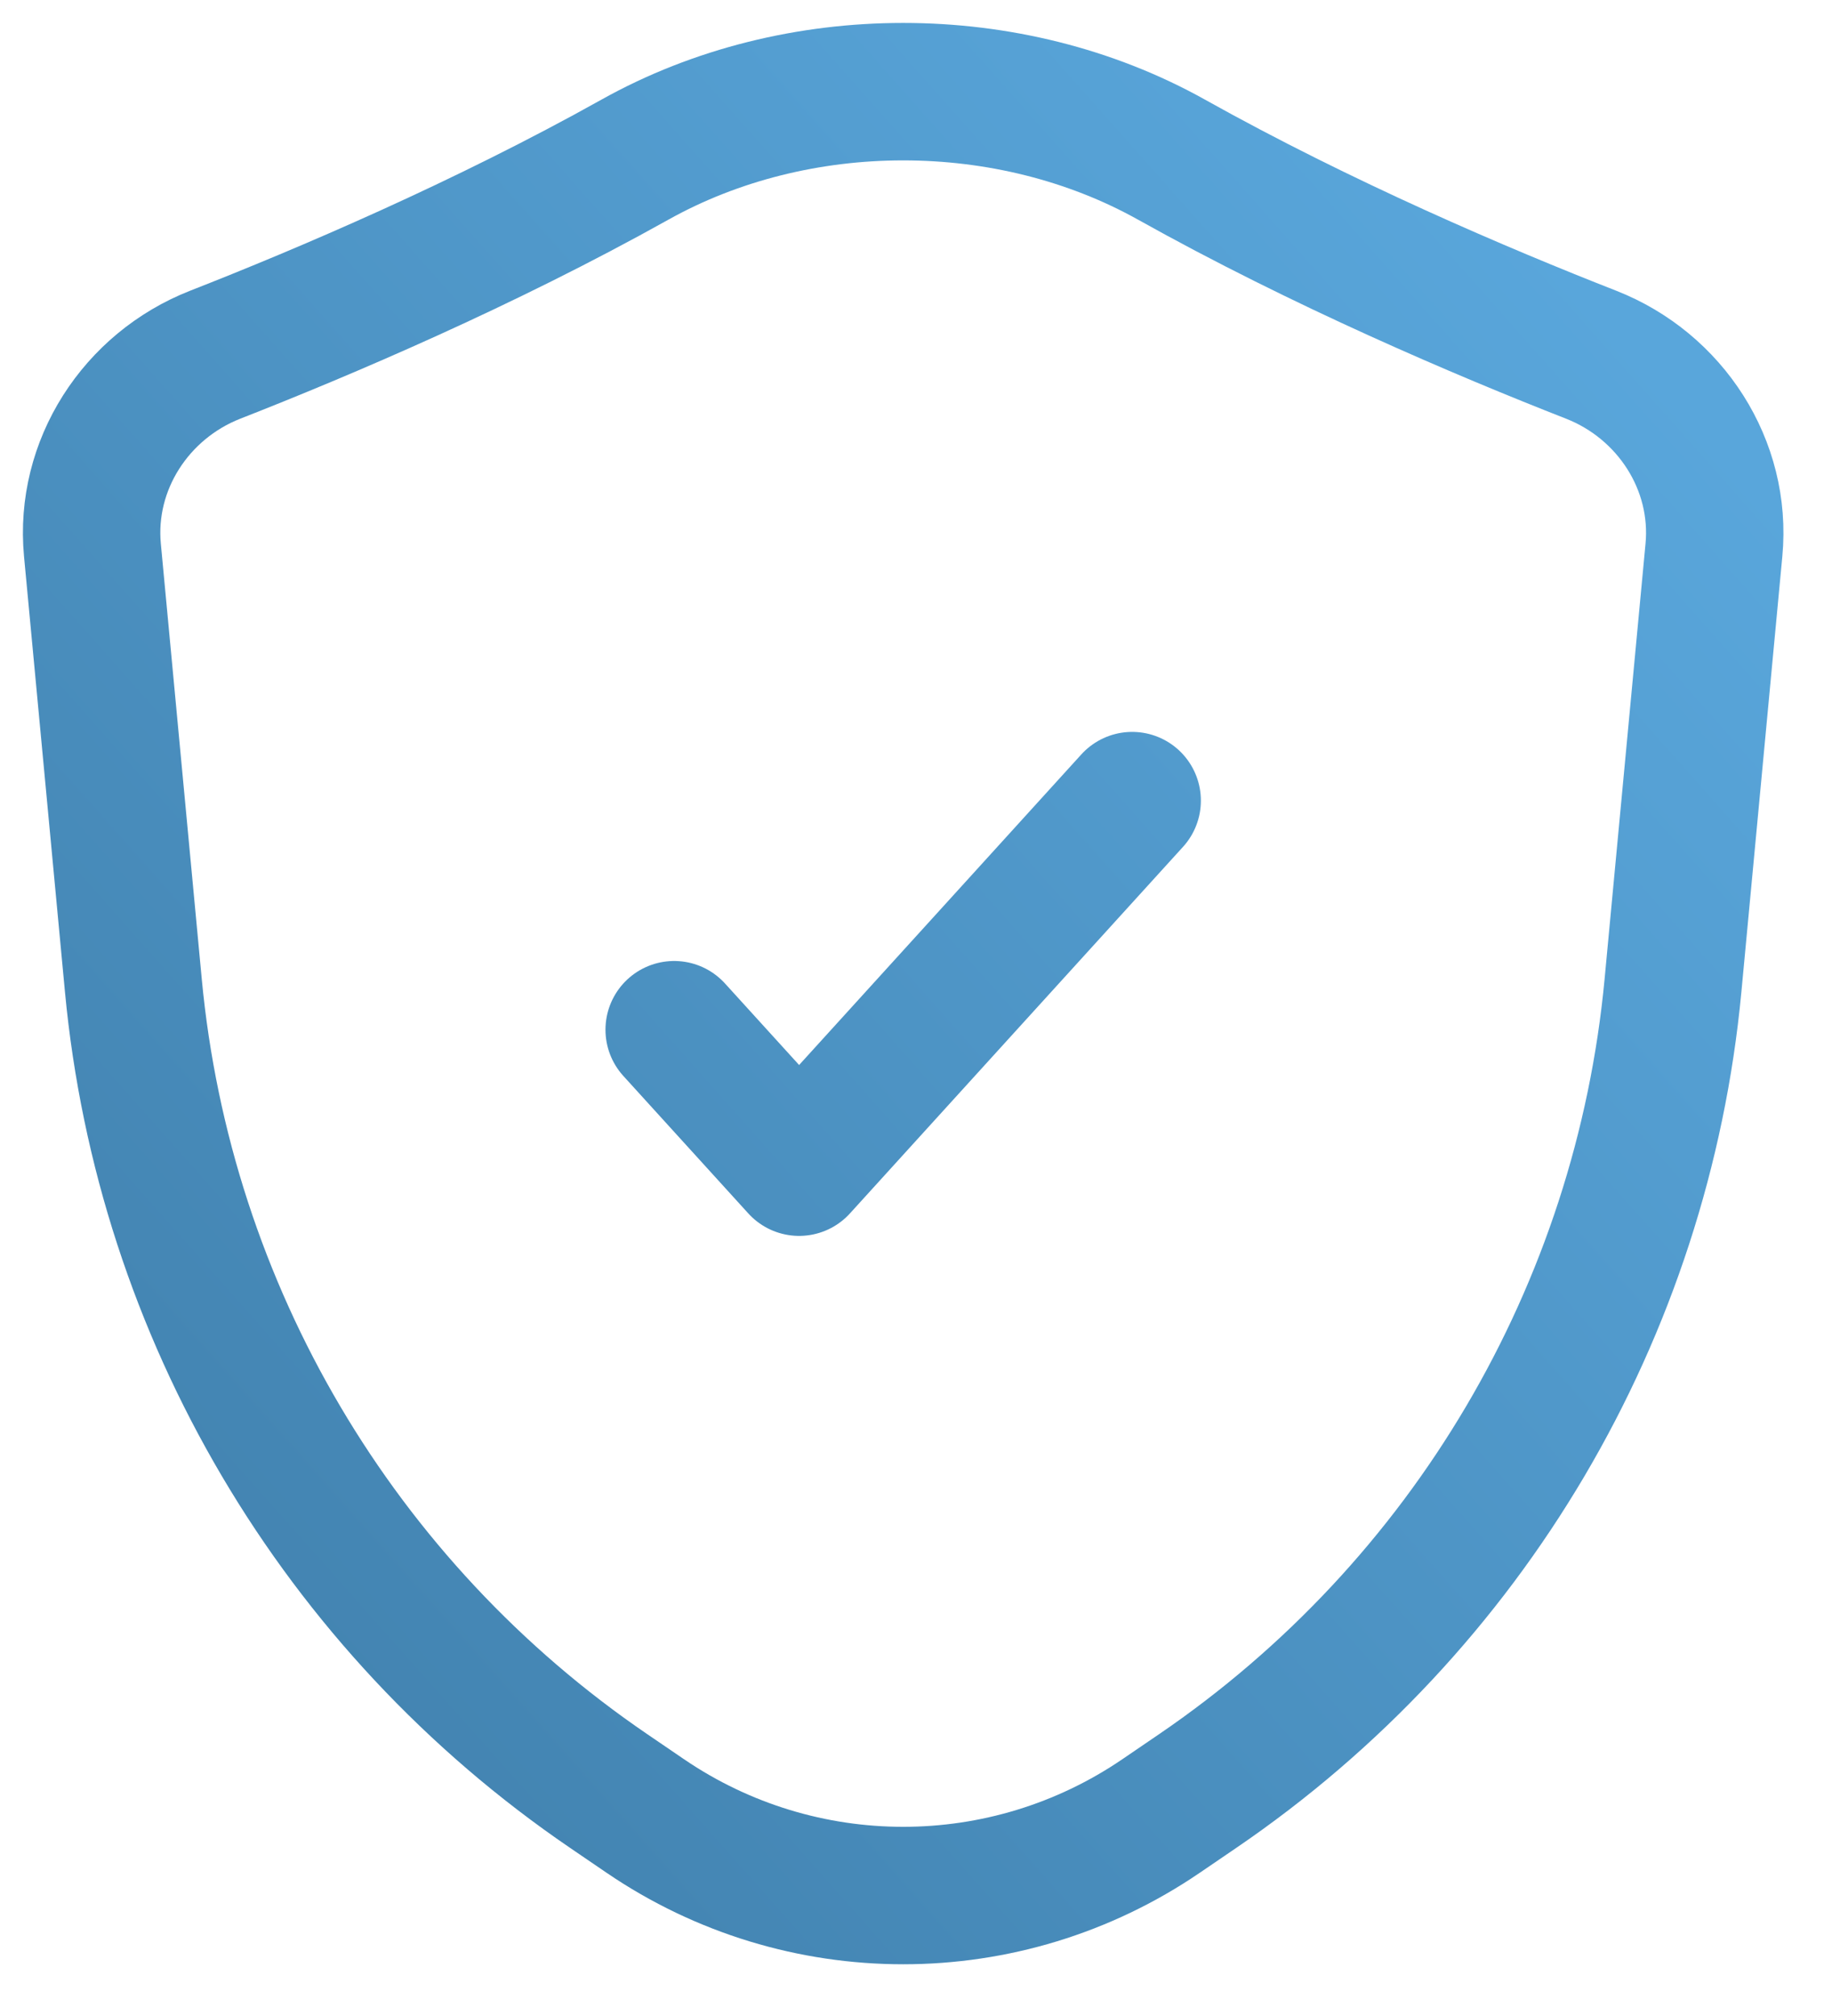 <?xml version="1.0" encoding="UTF-8"?> <svg xmlns="http://www.w3.org/2000/svg" width="20" height="22" viewBox="0 0 20 22" fill="none"> <path d="M7.36 11.237L8.724 12.737L12.36 8.737M1.009 6.002L1.456 10.755C1.791 14.311 3.693 17.533 6.645 19.545L7.044 19.817C8.743 20.975 10.977 20.975 12.676 19.817L13.075 19.545C16.027 17.533 17.929 14.311 18.264 10.755L18.711 6.002C18.798 5.076 18.237 4.211 17.371 3.871C16.178 3.404 14.437 2.663 12.789 1.742C11.018 0.753 8.702 0.753 6.932 1.742C5.283 2.663 3.542 3.404 2.349 3.871C1.483 4.211 0.922 5.076 1.009 6.002Z" stroke="url(#paint0_linear_760_916)" stroke-width="1.5" stroke-linecap="round" stroke-linejoin="round"></path> <defs> <linearGradient id="paint0_linear_760_916" x1="1" y1="21" x2="19" y2="5" gradientUnits="userSpaceOnUse"> <stop stop-color="#3F7EAA"></stop> <stop offset="1" stop-color="#59A6DB"></stop> </linearGradient> </defs> </svg> 